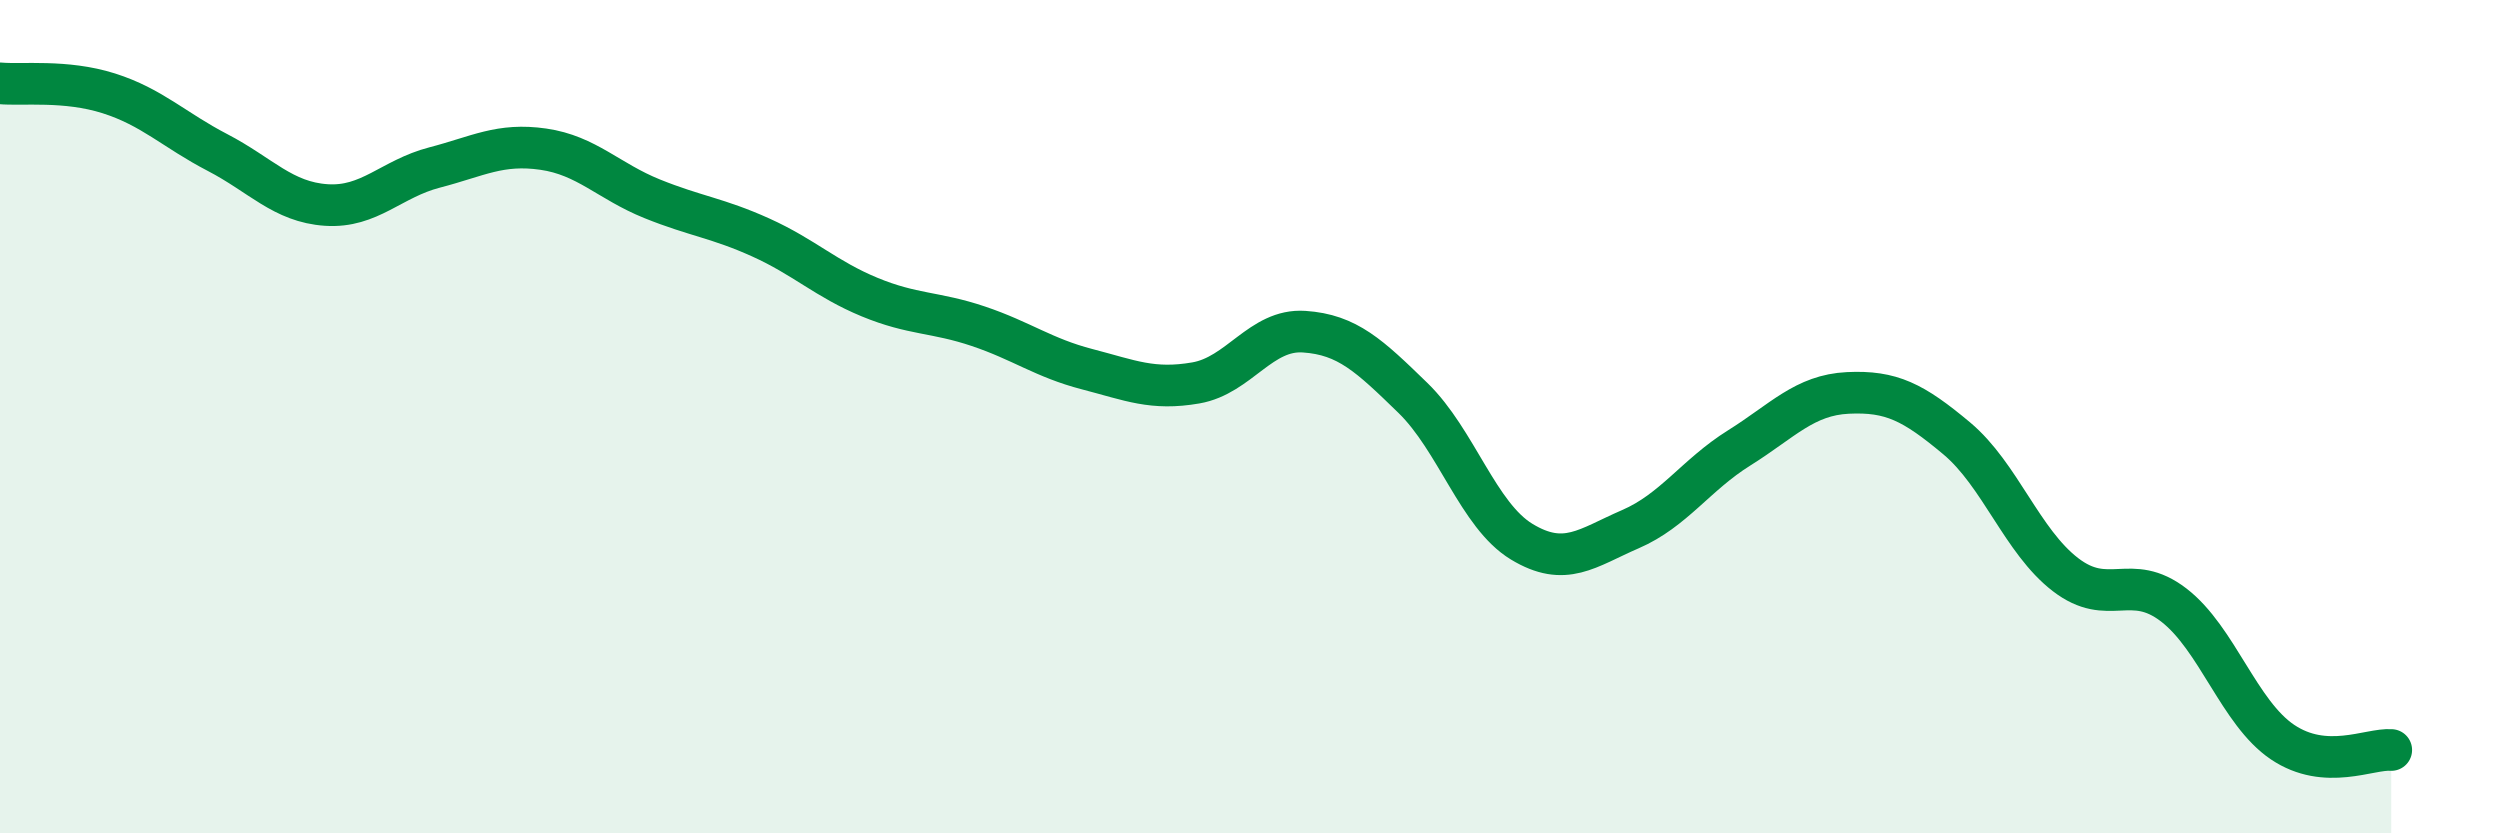 
    <svg width="60" height="20" viewBox="0 0 60 20" xmlns="http://www.w3.org/2000/svg">
      <path
        d="M 0,2 C 0.52,2.05 1.57,1.91 2.61,2.24 C 3.65,2.57 4.18,3.12 5.22,3.66 C 6.26,4.2 6.79,4.85 7.83,4.92 C 8.87,4.99 9.39,4.29 10.43,4.02 C 11.47,3.75 12,3.43 13.04,3.58 C 14.08,3.73 14.61,4.35 15.65,4.77 C 16.69,5.19 17.22,5.23 18.26,5.7 C 19.3,6.17 19.83,6.7 20.87,7.13 C 21.91,7.56 22.44,7.48 23.48,7.83 C 24.52,8.18 25.05,8.59 26.09,8.86 C 27.13,9.13 27.66,9.37 28.7,9.19 C 29.74,9.01 30.26,7.89 31.3,7.96 C 32.34,8.03 32.87,8.54 33.91,9.55 C 34.95,10.56 35.48,12.37 36.52,13 C 37.56,13.63 38.09,13.15 39.13,12.7 C 40.17,12.25 40.7,11.4 41.74,10.75 C 42.78,10.1 43.31,9.48 44.35,9.43 C 45.39,9.38 45.92,9.65 46.96,10.52 C 48,11.39 48.53,12.99 49.57,13.79 C 50.61,14.59 51.13,13.72 52.17,14.52 C 53.21,15.32 53.74,17.11 54.78,17.81 C 55.82,18.51 56.87,17.96 57.39,18L57.39 20L0 20Z"
        fill="#008740"
        opacity="0.1"
        stroke-linecap="round"
        stroke-linejoin="round"
      />
      <path
        d="M 0,2 C 0.52,2.05 1.57,1.91 2.61,2.24 C 3.65,2.57 4.18,3.12 5.22,3.66 C 6.26,4.2 6.79,4.85 7.83,4.92 C 8.87,4.99 9.39,4.29 10.43,4.02 C 11.47,3.75 12,3.43 13.04,3.58 C 14.08,3.73 14.61,4.35 15.65,4.77 C 16.69,5.19 17.22,5.23 18.26,5.7 C 19.3,6.17 19.83,6.7 20.87,7.13 C 21.91,7.56 22.44,7.48 23.48,7.83 C 24.52,8.18 25.05,8.59 26.09,8.86 C 27.13,9.13 27.66,9.37 28.7,9.19 C 29.74,9.01 30.26,7.89 31.3,7.96 C 32.34,8.03 32.87,8.54 33.91,9.55 C 34.95,10.56 35.48,12.37 36.52,13 C 37.56,13.63 38.09,13.15 39.13,12.7 C 40.17,12.25 40.7,11.4 41.74,10.75 C 42.78,10.1 43.31,9.48 44.35,9.43 C 45.39,9.38 45.92,9.65 46.96,10.52 C 48,11.39 48.53,12.99 49.57,13.79 C 50.61,14.59 51.13,13.72 52.17,14.52 C 53.21,15.32 53.74,17.11 54.78,17.81 C 55.82,18.51 56.87,17.96 57.39,18"
        stroke="#008740"
        stroke-width="1"
        fill="none"
        stroke-linecap="round"
        stroke-linejoin="round"
      />
    </svg>
  